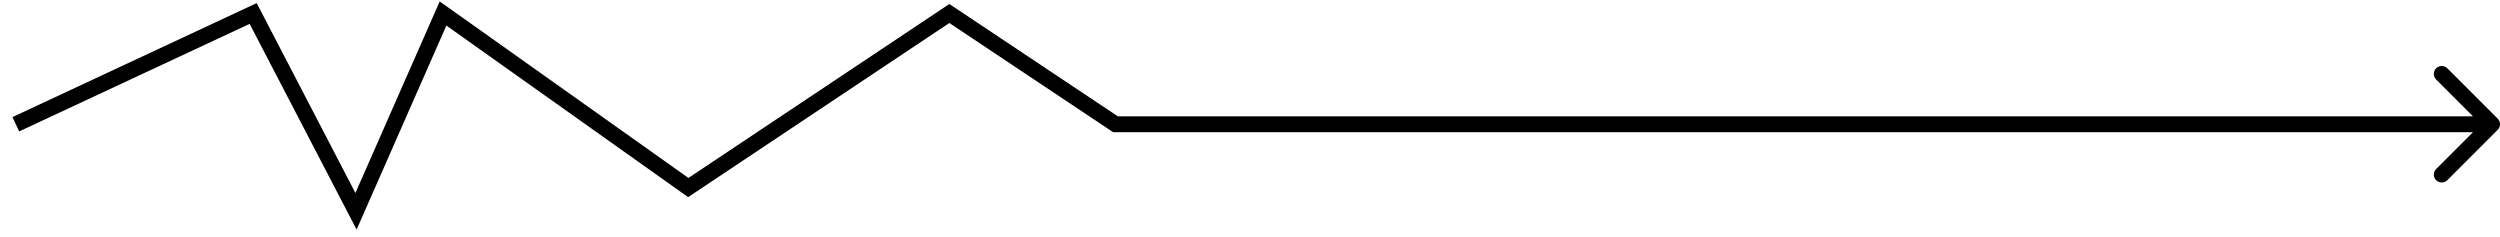 <svg width="158" height="15" viewBox="0 0 158 15" fill="none" xmlns="http://www.w3.org/2000/svg">
  <path d="M157.854 8.206C158.049 8.011 158.049 7.694 157.854 7.499L154.672 4.317C154.476 4.122 154.16 4.122 153.964 4.317C153.769 4.512 153.769 4.829 153.964 5.024L156.793 7.853L153.964 10.681C153.769 10.876 153.769 11.193 153.964 11.388C154.16 11.583 154.476 11.583 154.672 11.388L157.854 8.206ZM22.5 13.352L22.056 13.583L22.538 14.509L22.958 13.554L22.5 13.352ZM16 0.853L16.444 0.622L16.223 0.197L15.789 0.399L16 0.853ZM28 0.853L28.289 0.445L27.789 0.09L27.542 0.651L28 0.853ZM43.5 11.852L43.211 12.26L43.491 12.459L43.777 12.269L43.5 11.852ZM60 0.853L60.277 0.437L60 0.252L59.723 0.437L60 0.853ZM70.5 7.853L70.223 8.269L70.349 8.353H70.5V7.853ZM1.211 8.306L16.211 1.306L15.789 0.399L0.789 7.399L1.211 8.306ZM15.556 1.083L22.056 13.583L22.944 13.122L16.444 0.622L15.556 1.083ZM22.958 13.554L28.458 1.054L27.542 0.651L22.042 13.151L22.958 13.554ZM27.711 1.26L43.211 12.26L43.789 11.445L28.289 0.445L27.711 1.26ZM43.777 12.269L60.277 1.269L59.723 0.437L43.223 11.437L43.777 12.269ZM59.723 1.269L70.223 8.269L70.777 7.437L60.277 0.437L59.723 1.269ZM70.5 8.353H157.5V7.353H70.5V8.353Z" fill="black"/>
</svg>
